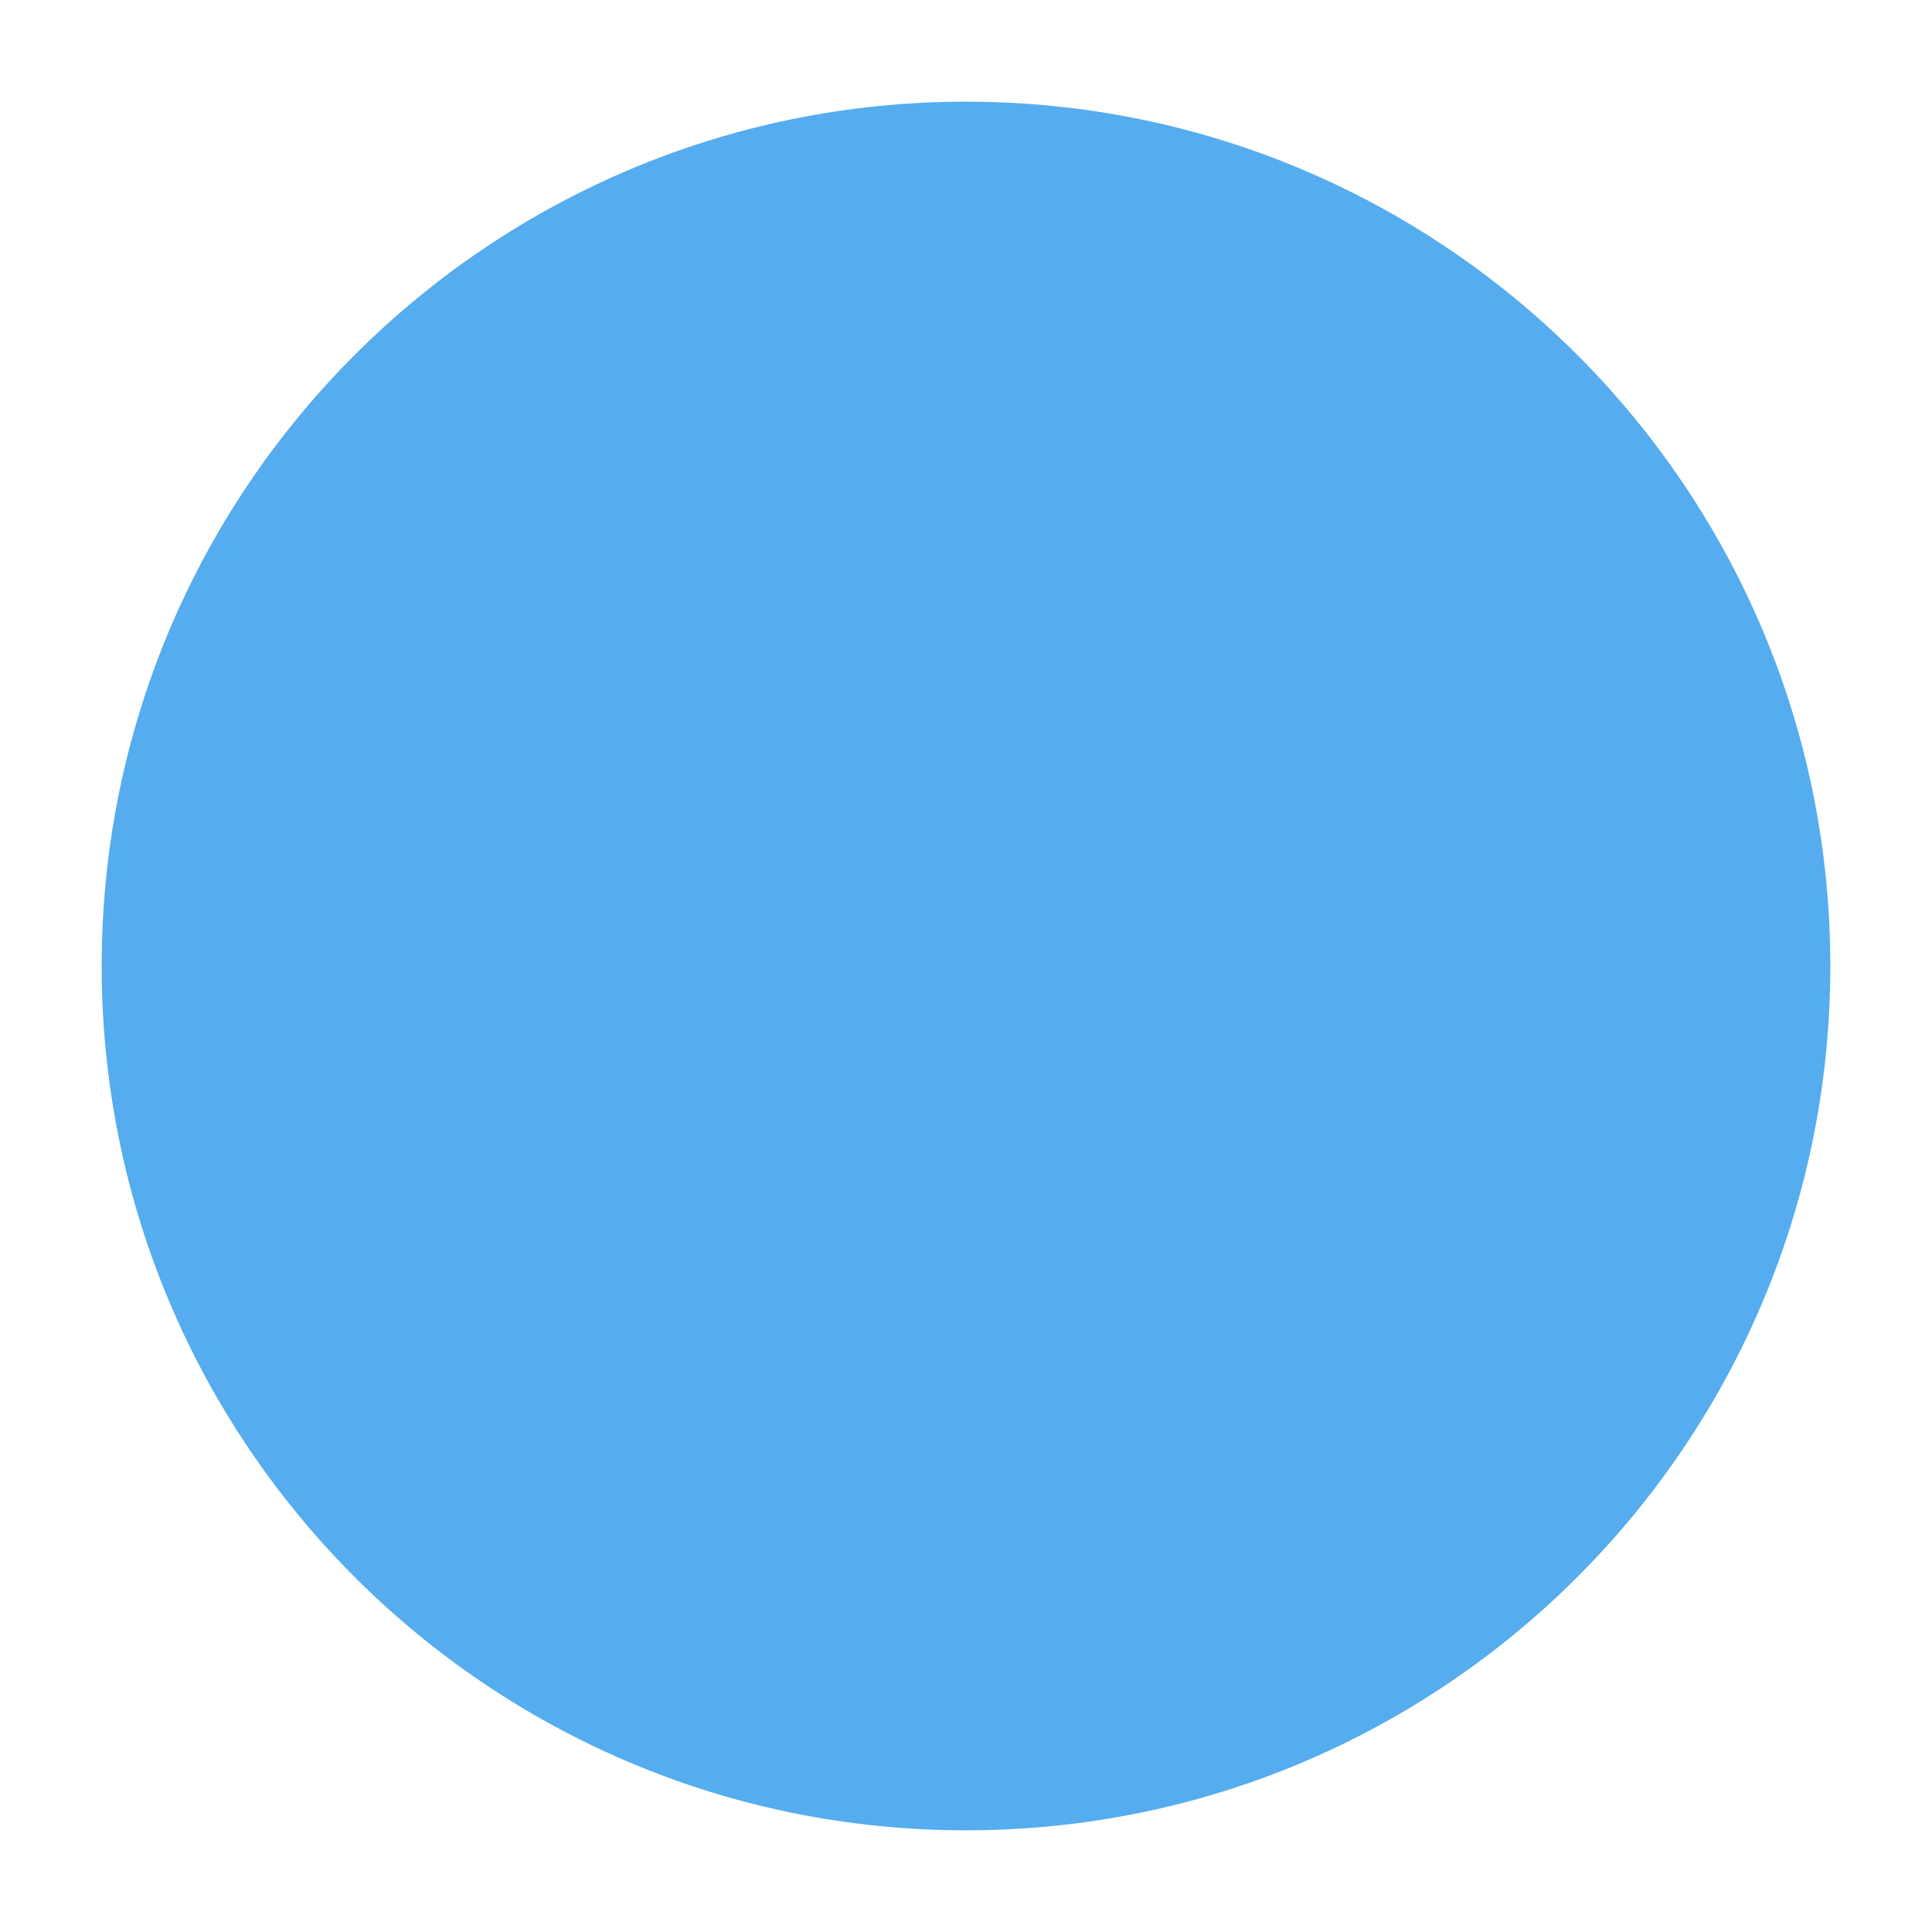 <svg xmlns="http://www.w3.org/2000/svg" viewBox="0 0 47.5 47.5" enable-background="new 0 0 47.5 47.5"><defs><clipPath id="a"><path d="M0 38h38V0H0v38z"/></clipPath></defs><g><g><g clip-path="url(#a)" transform="matrix(1.25 0 0 -1.25 0 47.5)"><g><path d="M36 19c0-9.39-7.61-17-17-17S2 9.61 2 19s7.61 17 17 17 17-7.61 17-17" fill="#55acee"/></g></g></g></g></svg>